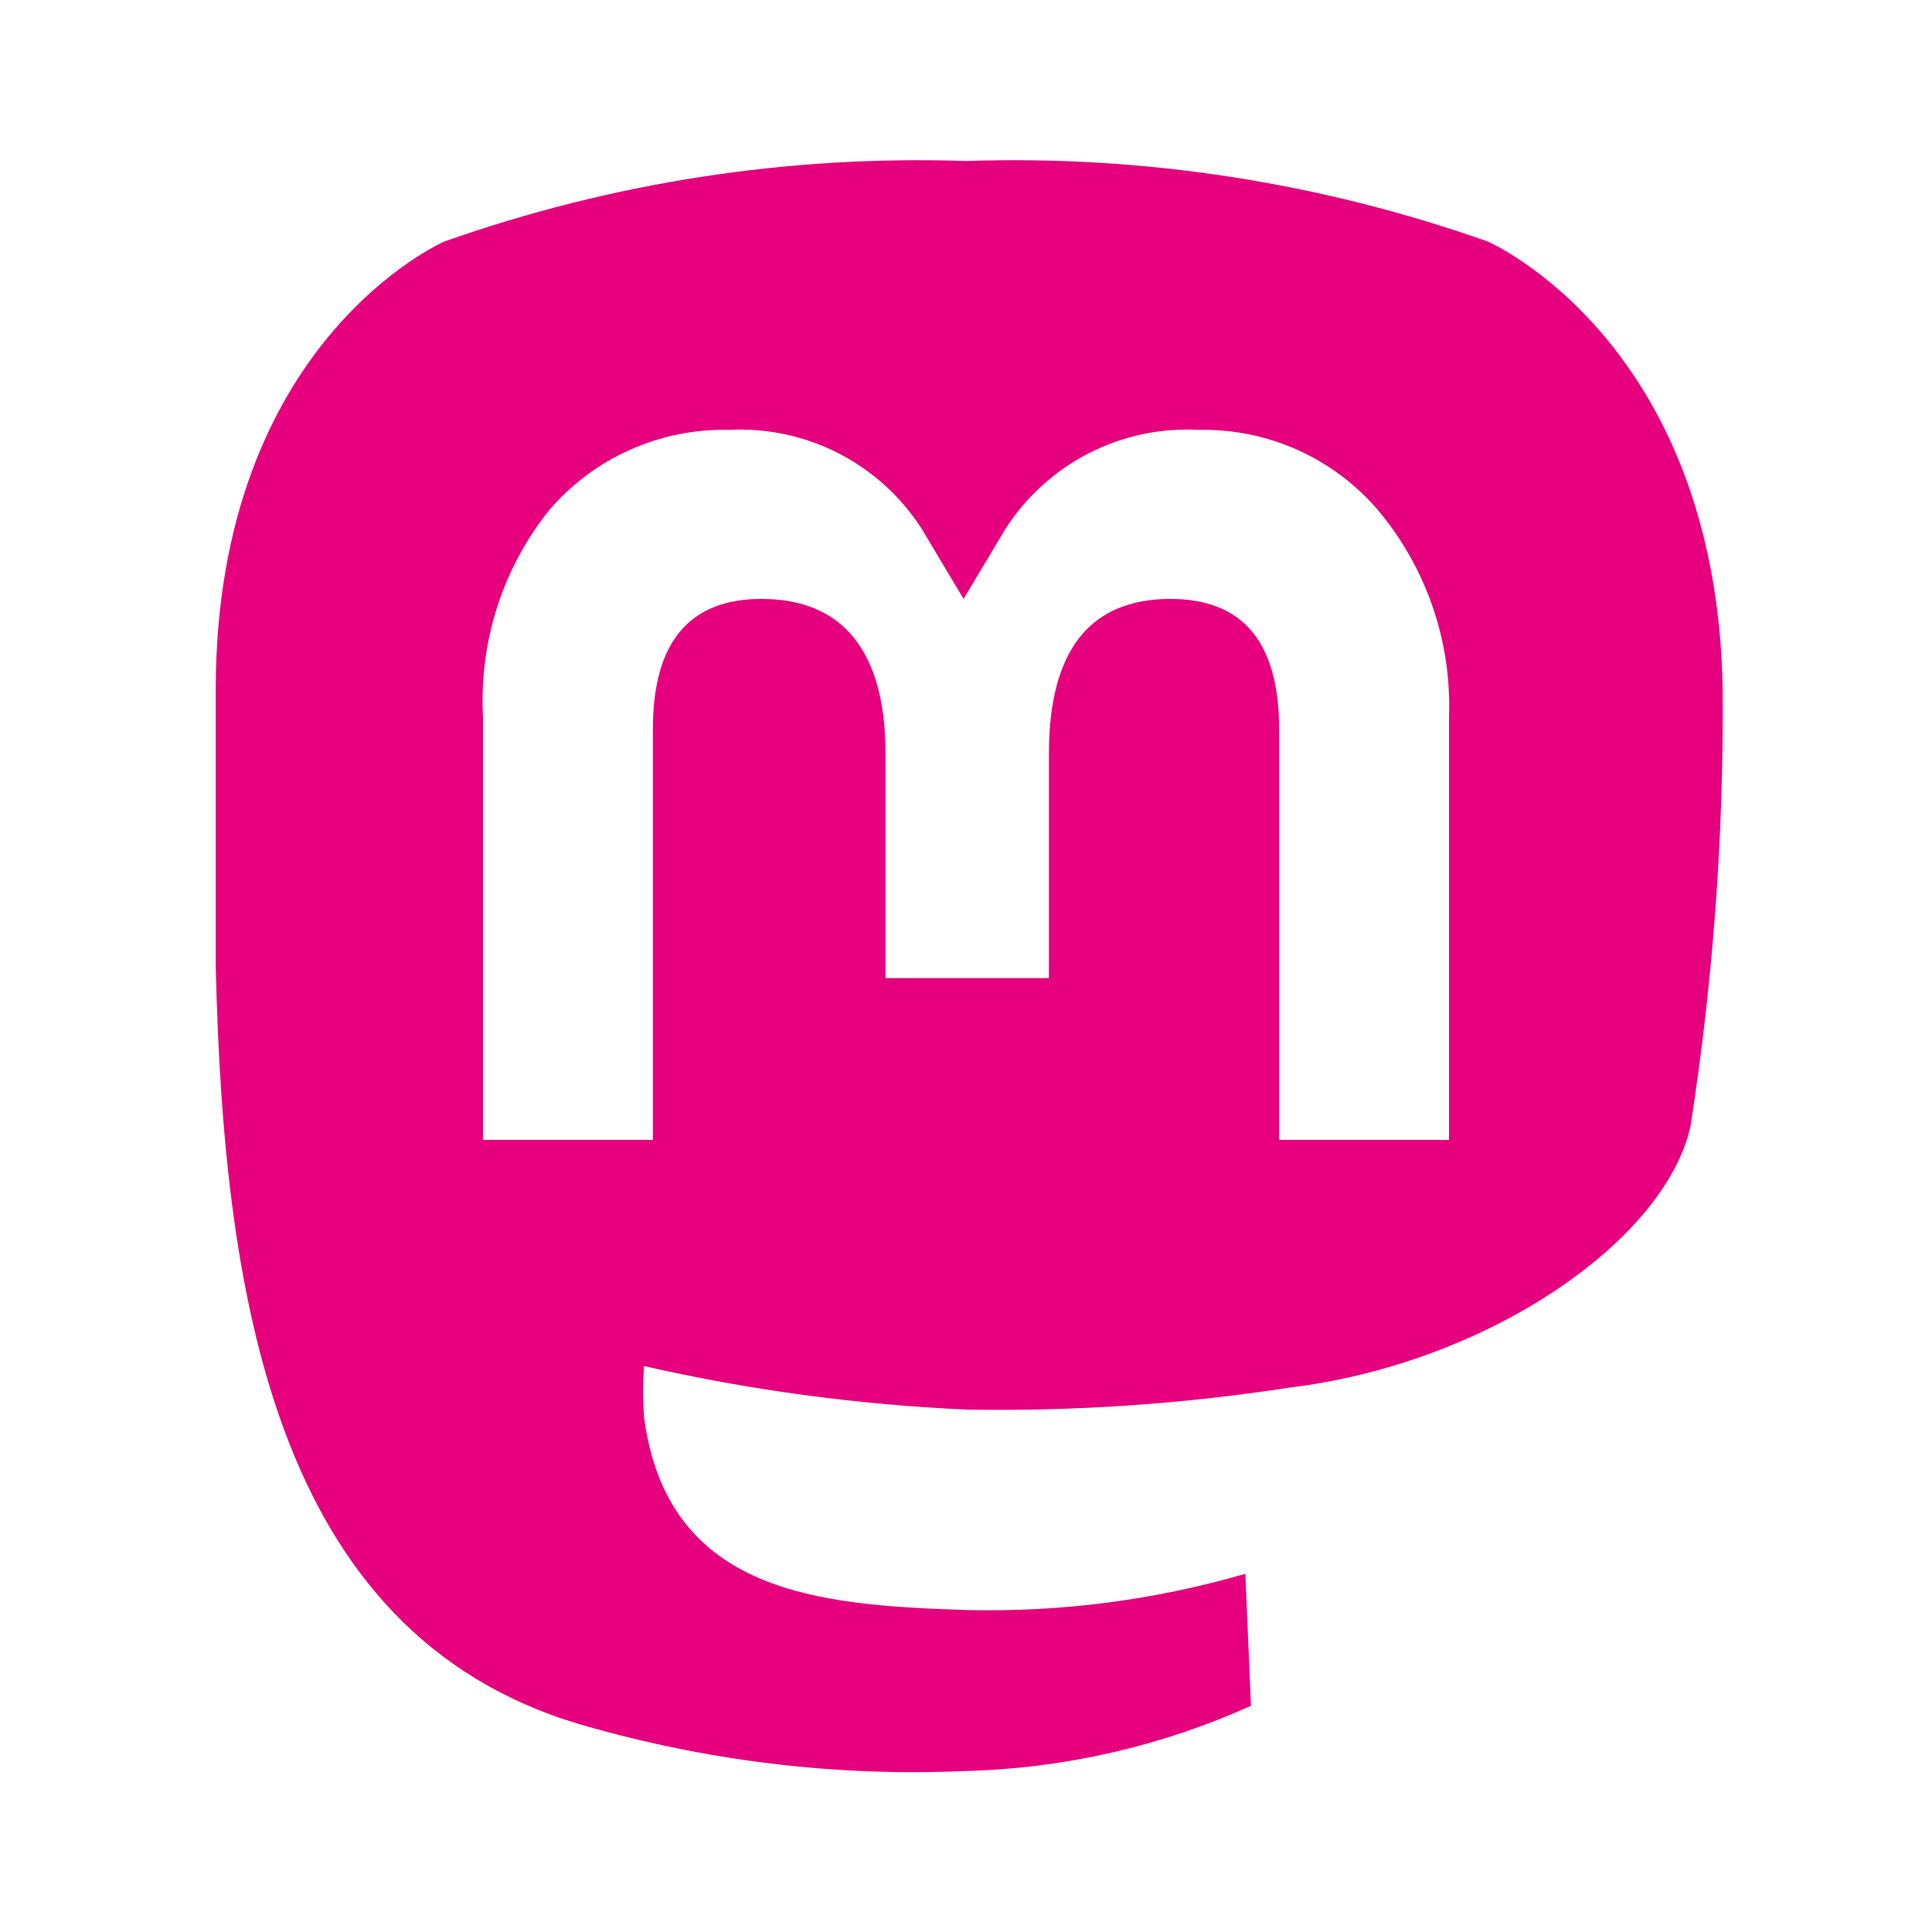 <svg width="24" height="24" viewBox="0 0 24 24" fill="none" xmlns="http://www.w3.org/2000/svg">
<path d="M16 17.24C18.5 16.94 20.69 15.4 21 13.99C21.28 12.197 21.413 10.385 21.4 8.57C21.33 4.23 18.48 3 18.48 3C16.402 2.265 14.204 1.926 12 2C9.797 1.926 7.599 2.265 5.52 3C5.52 3 2.68 4.23 2.68 8.57V12.01C2.78 16.25 3.46 20.43 7.38 21.47C8.882 21.89 10.442 22.069 12 22C13.222 21.968 14.426 21.692 15.54 21.19L15.47 19.55C14.344 19.878 13.173 20.029 12 20C10.2 19.94 8.29 19.81 8 17.6C7.985 17.39 7.985 17.18 8 16.97C9.315 17.269 10.653 17.449 12 17.51C13.339 17.534 14.677 17.443 16 17.24ZM9.46 7.44C8.56 7.44 8.11 7.98 8.11 9.06V14.16H6V8.9C5.951 7.975 6.242 7.064 6.82 6.34C7.094 6.018 7.437 5.762 7.823 5.589C8.208 5.416 8.628 5.331 9.05 5.34C9.523 5.315 9.995 5.415 10.416 5.631C10.838 5.847 11.194 6.171 11.45 6.57L11.97 7.44L12.49 6.57C12.746 6.171 13.103 5.847 13.524 5.631C13.946 5.415 14.417 5.315 14.89 5.34C15.313 5.331 15.732 5.416 16.118 5.589C16.503 5.762 16.846 6.018 17.12 6.34C17.72 7.056 18.033 7.967 18 8.9V14.16H15.89V9.06C15.89 7.98 15.44 7.44 14.54 7.44C13.54 7.44 13.03 8.08 13.03 9.36V12.15H11V9.36C11 8.08 10.46 7.44 9.46 7.44Z" fill="#E6007E"/>
</svg>

